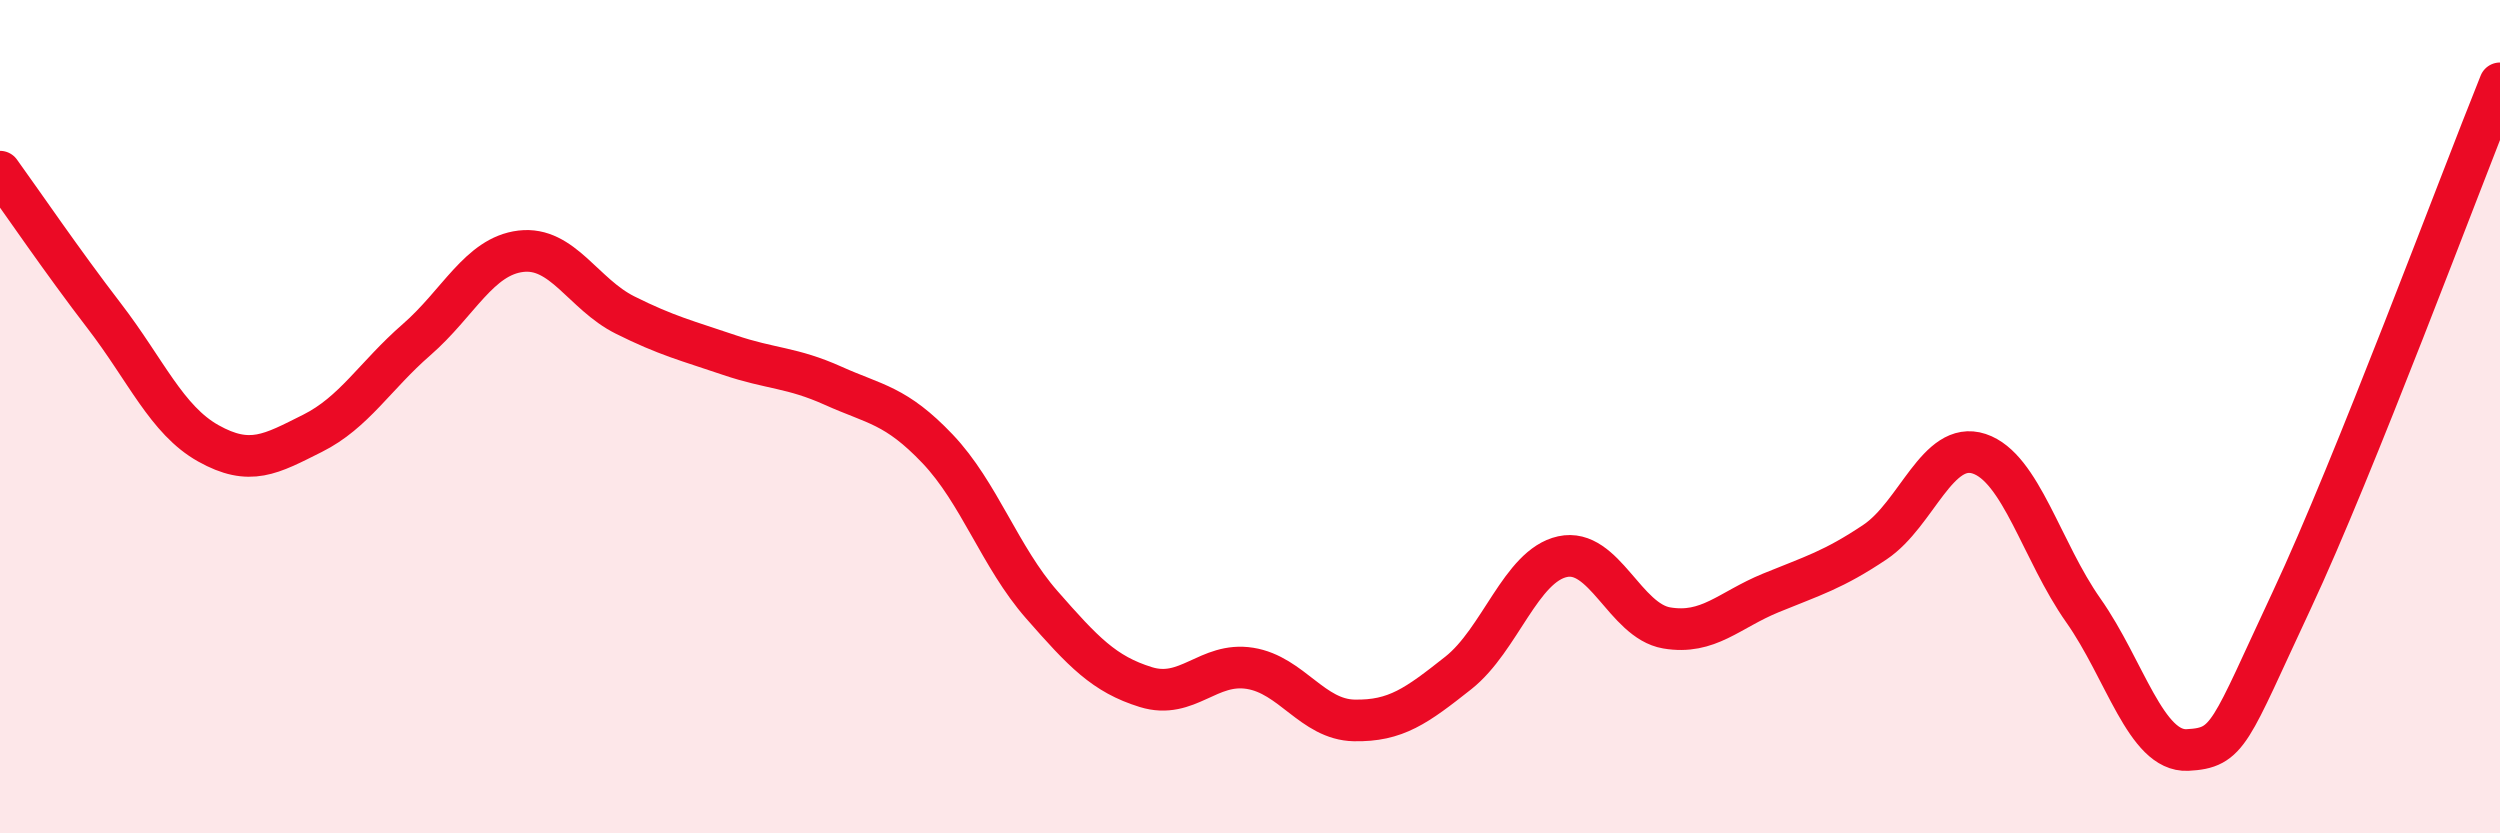 
    <svg width="60" height="20" viewBox="0 0 60 20" xmlns="http://www.w3.org/2000/svg">
      <path
        d="M 0,4.12 C 0.5,4.81 1.5,6.28 2.5,7.58 C 3.5,8.88 4,10.08 5,10.64 C 6,11.2 6.5,10.9 7.5,10.4 C 8.5,9.9 9,9.02 10,8.15 C 11,7.28 11.5,6.15 12.5,6.03 C 13.5,5.91 14,7.06 15,7.56 C 16,8.06 16.5,8.18 17.5,8.52 C 18.5,8.86 19,8.81 20,9.26 C 21,9.71 21.5,9.72 22.5,10.77 C 23.5,11.82 24,13.37 25,14.51 C 26,15.65 26.5,16.18 27.5,16.49 C 28.5,16.8 29,15.88 30,16.04 C 31,16.2 31.5,17.27 32.5,17.29 C 33.5,17.31 34,16.94 35,16.15 C 36,15.36 36.5,13.58 37.5,13.36 C 38.5,13.14 39,14.9 40,15.07 C 41,15.24 41.5,14.64 42.5,14.23 C 43.5,13.82 44,13.68 45,13.01 C 46,12.34 46.5,10.56 47.5,10.89 C 48.5,11.22 49,13.23 50,14.65 C 51,16.07 51.5,18.05 52.5,18 C 53.5,17.95 53.5,17.61 55,14.41 C 56.5,11.21 59,4.48 60,2L60 20L0 20Z"
        fill="#EB0A25"
        opacity="0.1"
        stroke-linecap="round"
        stroke-linejoin="round"
      />
      <path
        d="M 0,4.12 C 0.5,4.81 1.5,6.28 2.5,7.58 C 3.5,8.88 4,10.08 5,10.64 C 6,11.2 6.5,10.9 7.5,10.4 C 8.5,9.9 9,9.02 10,8.15 C 11,7.28 11.5,6.15 12.5,6.03 C 13.5,5.91 14,7.06 15,7.56 C 16,8.06 16.5,8.18 17.5,8.52 C 18.5,8.86 19,8.81 20,9.26 C 21,9.71 21.5,9.72 22.5,10.77 C 23.5,11.82 24,13.37 25,14.51 C 26,15.65 26.5,16.18 27.5,16.49 C 28.5,16.8 29,15.88 30,16.04 C 31,16.2 31.5,17.27 32.5,17.29 C 33.5,17.31 34,16.94 35,16.15 C 36,15.36 36.5,13.58 37.5,13.36 C 38.5,13.14 39,14.9 40,15.07 C 41,15.24 41.5,14.64 42.5,14.23 C 43.5,13.82 44,13.68 45,13.01 C 46,12.34 46.5,10.56 47.5,10.89 C 48.5,11.22 49,13.23 50,14.65 C 51,16.07 51.5,18.05 52.5,18 C 53.5,17.95 53.5,17.61 55,14.41 C 56.5,11.21 59,4.48 60,2"
        stroke="#EB0A25"
        stroke-width="1"
        fill="none"
        stroke-linecap="round"
        stroke-linejoin="round"
      />
    </svg>
  